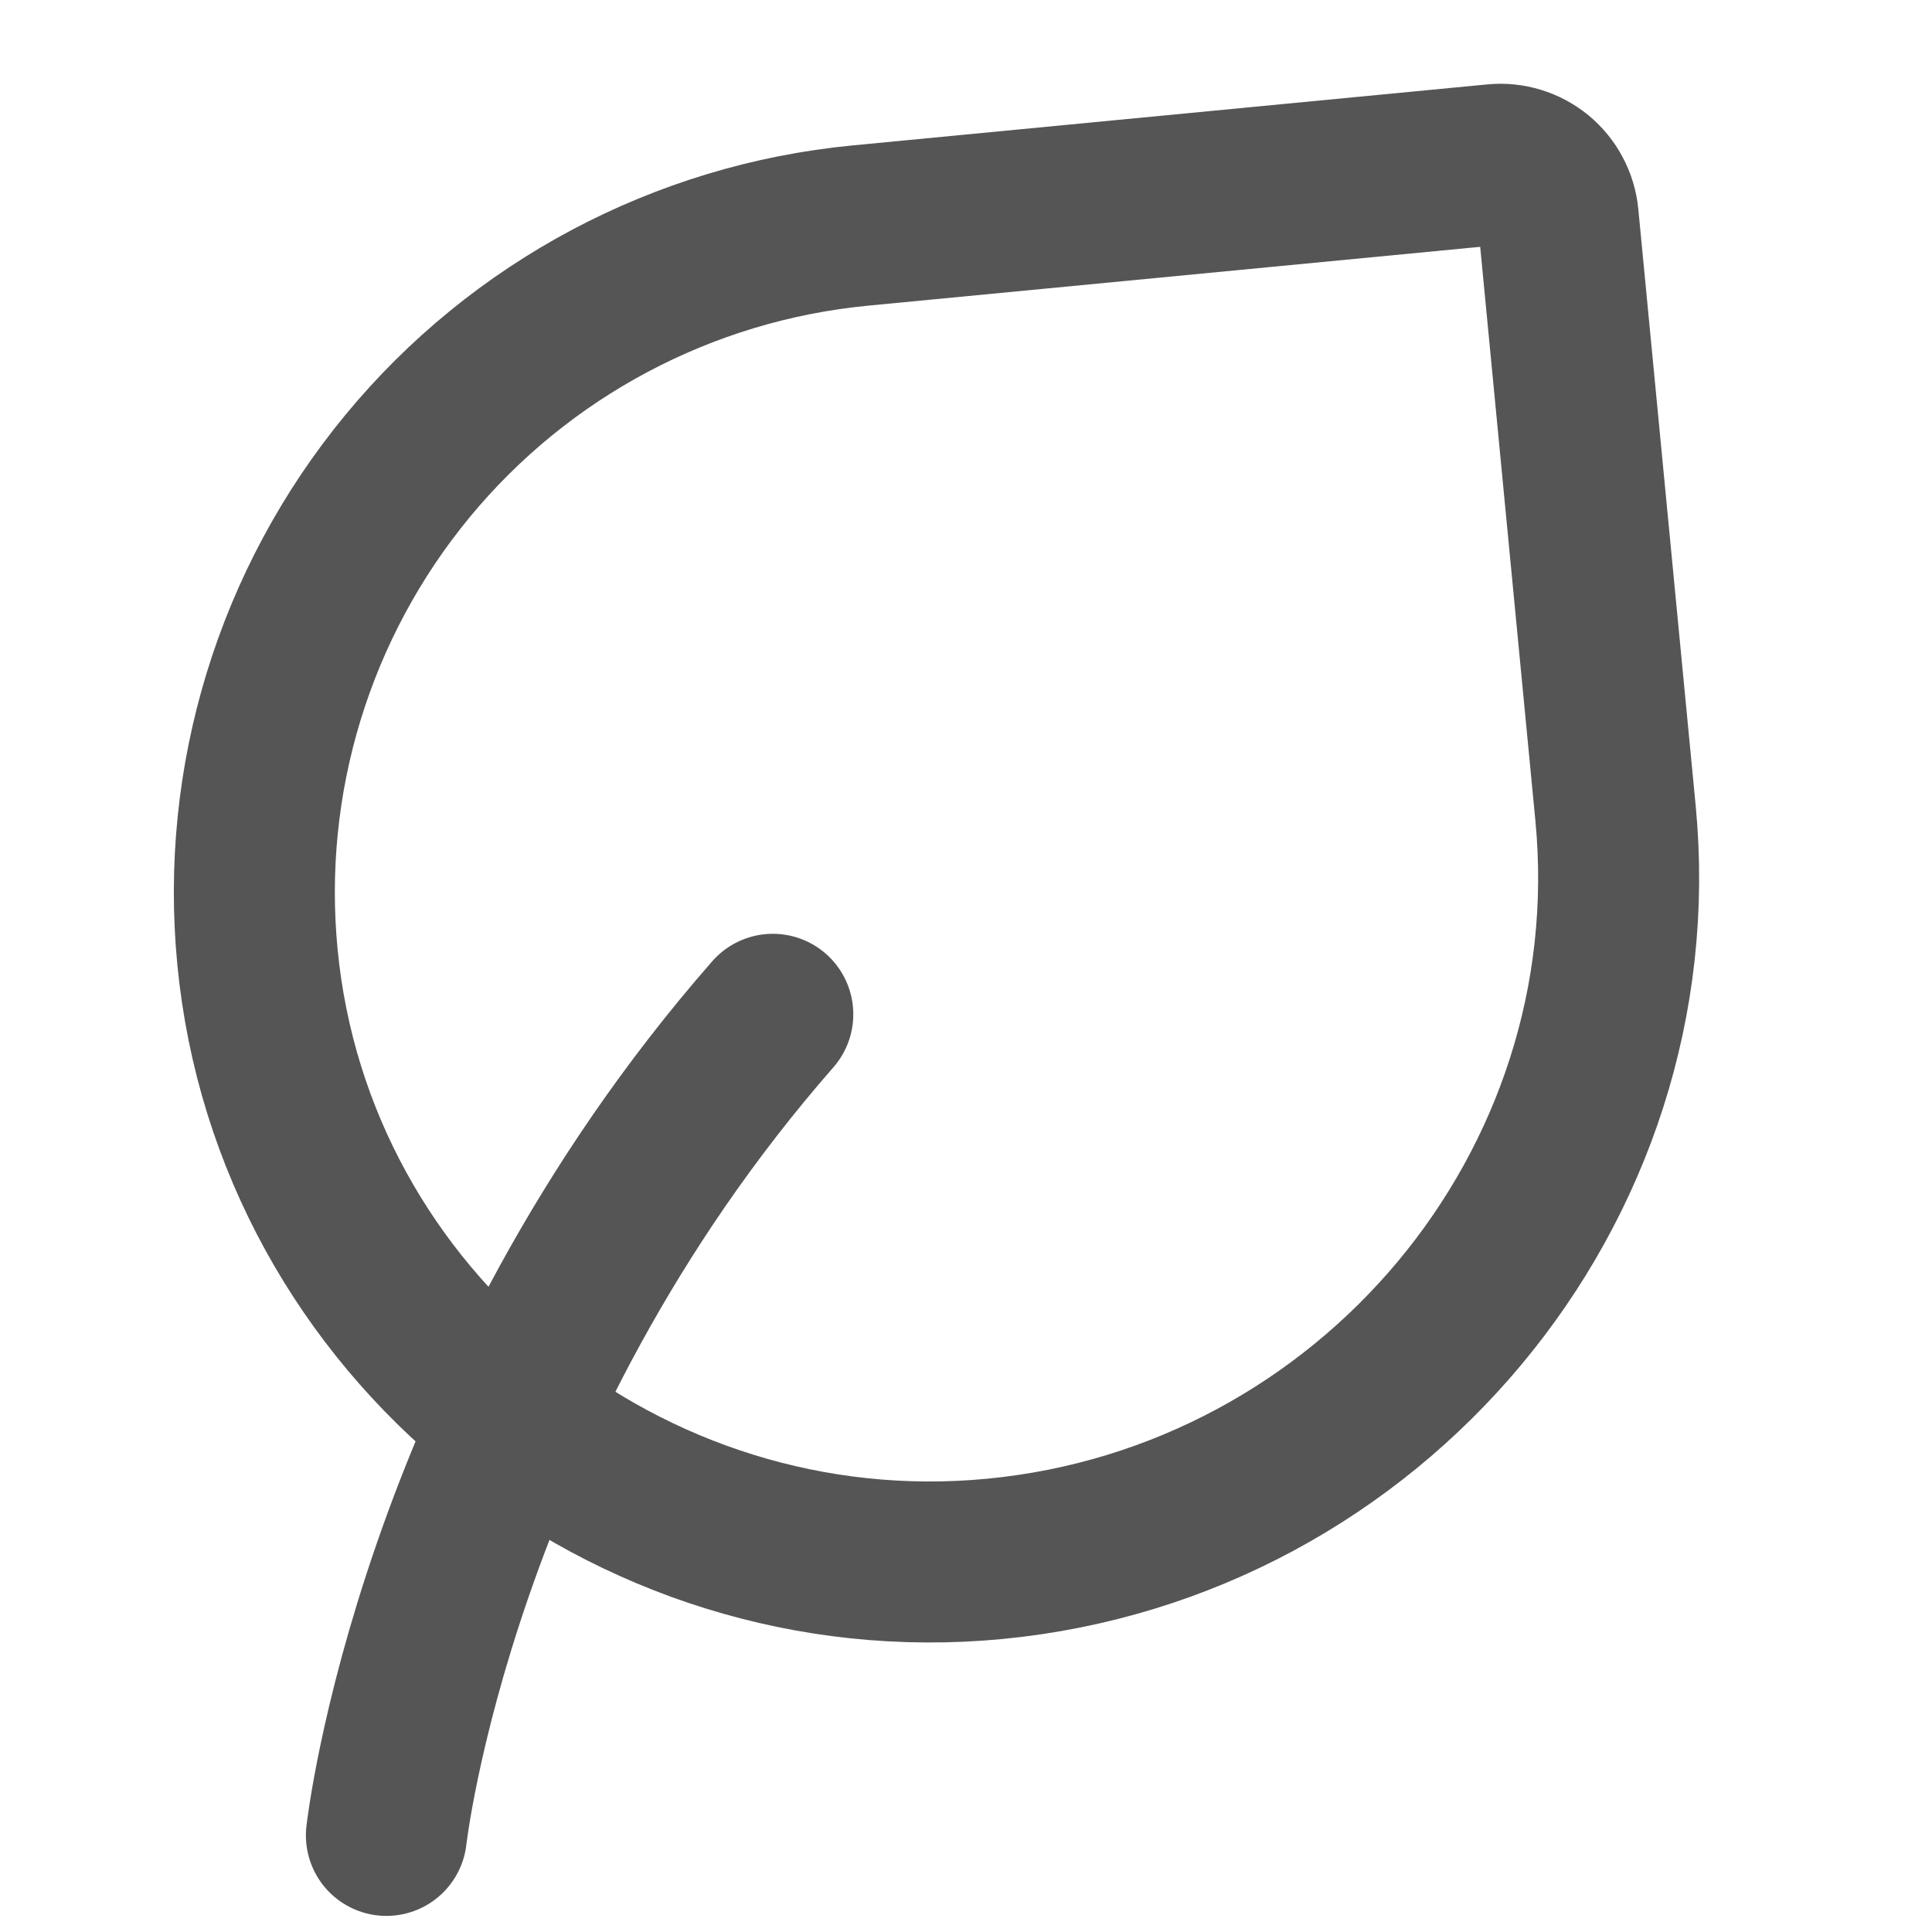 <svg width="36" height="36" viewBox="0 0 36 36" fill="none" xmlns="http://www.w3.org/2000/svg">
<path d="M7.2 34.2C7.2 34.2 8.1 26.1 14.4 18.9" stroke="#555555" stroke-width="3" stroke-linecap="round" stroke-linejoin="round"/>
<path d="M29.034 4.036L30.103 15.151C30.776 22.146 25.531 28.374 18.538 29.047C11.675 29.707 5.457 24.691 4.797 17.827C4.479 14.531 5.484 11.245 7.59 8.689C9.696 6.134 12.731 4.521 16.027 4.203L27.855 3.066C27.996 3.052 28.139 3.066 28.274 3.108C28.41 3.149 28.536 3.217 28.646 3.307C28.755 3.397 28.846 3.508 28.912 3.634C28.979 3.759 29.02 3.894 29.034 4.036Z" stroke="#555555" stroke-width="3" stroke-linecap="round" stroke-linejoin="round"/>
</svg>
